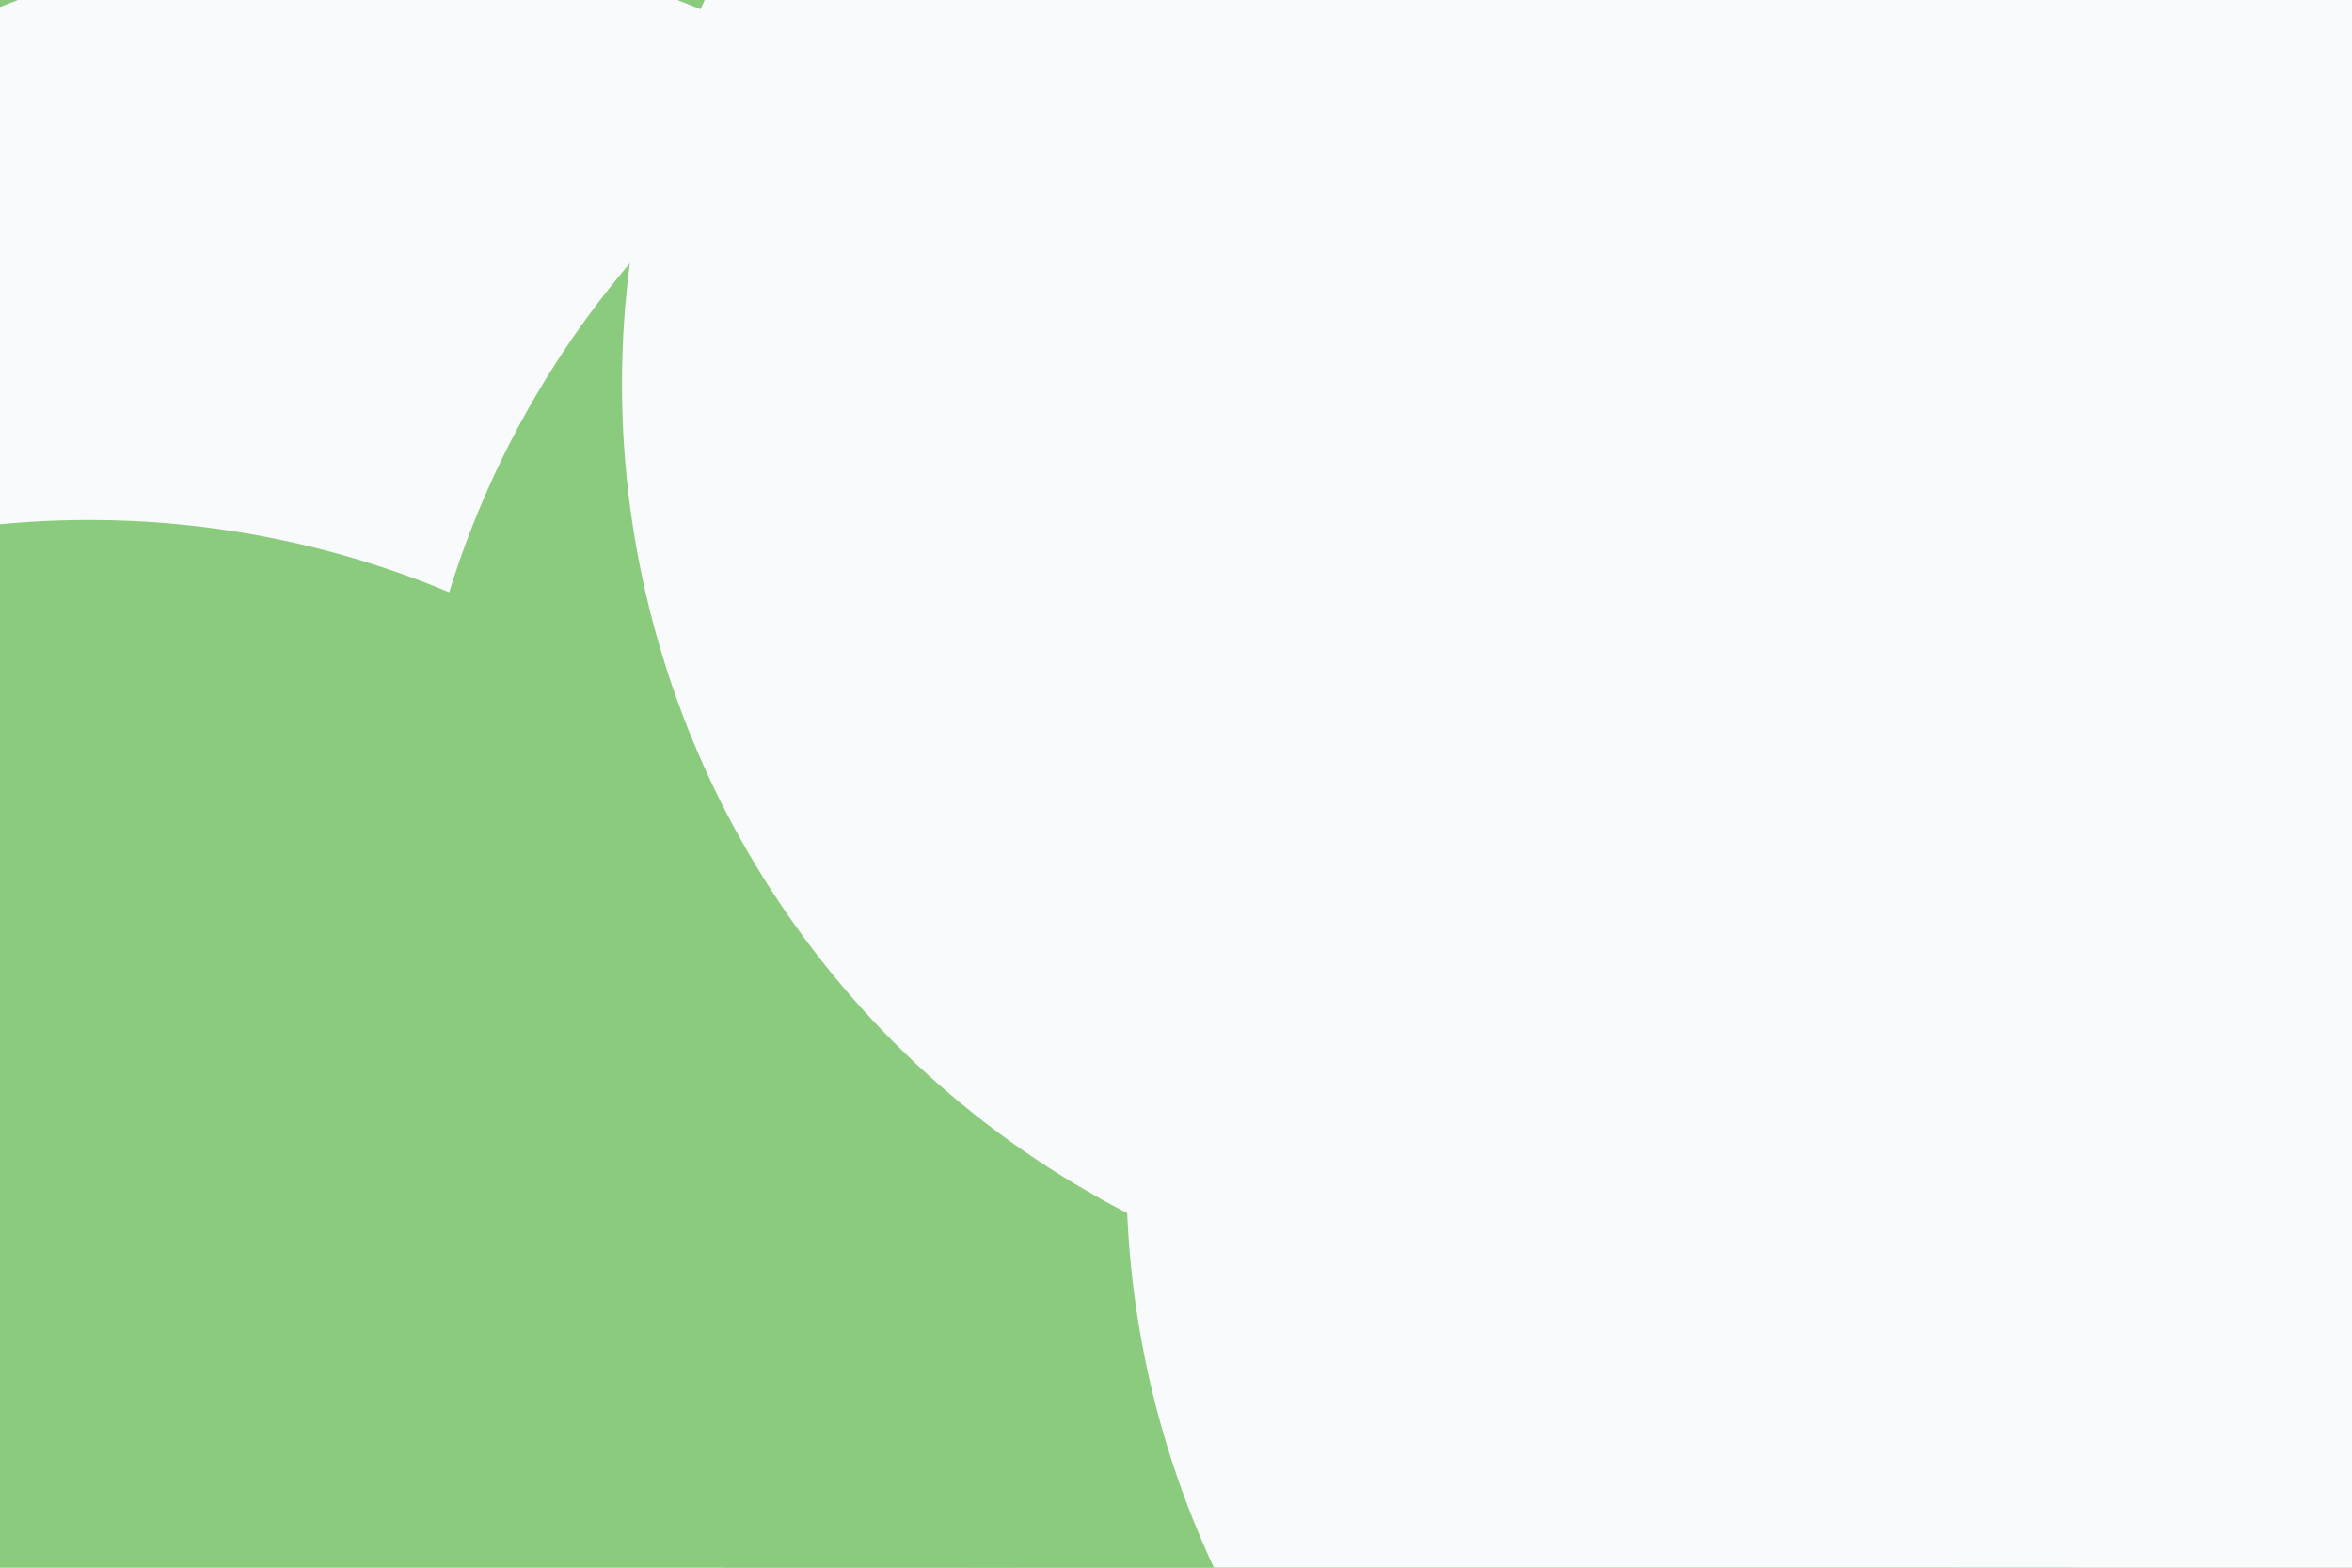 <?xml version="1.0" encoding="UTF-8"?>
<svg xmlns="http://www.w3.org/2000/svg" xmlns:xlink="http://www.w3.org/1999/xlink" id="visual" viewBox="0 0 900 600" width="900" height="600" version="1.1">
  <defs>
    <filter id="blur1" x="-10%" y="-10%" width="120%" height="120%">
      <feFlood flood-opacity="0" result="BackgroundImageFix"></feFlood>
      <feBlend mode="normal" in="SourceGraphic" in2="BackgroundImageFix" result="shape"></feBlend>
      <feGaussianBlur stdDeviation="161" result="effect1_foregroundBlur"></feGaussianBlur>
    </filter>
  </defs>
  <rect width="900" height="600" fill="#8bcb7d"></rect>
  <g filter="url(#blur1)">
    <circle cx="133" cy="334" fill="#f9fafb" r="357"></circle>
    <circle cx="513" cy="332" fill="#8bcb7d" r="357"></circle>
    <circle cx="854" cy="248" fill="#f9fafb" r="357"></circle>
    <circle cx="788" cy="449" fill="#f9fafb" r="357"></circle>
    <circle cx="34" cy="556" fill="#8bcb7d" r="357"></circle>
    <circle cx="595" cy="147" fill="#f9fafb" r="357"></circle>
  </g>
</svg>
